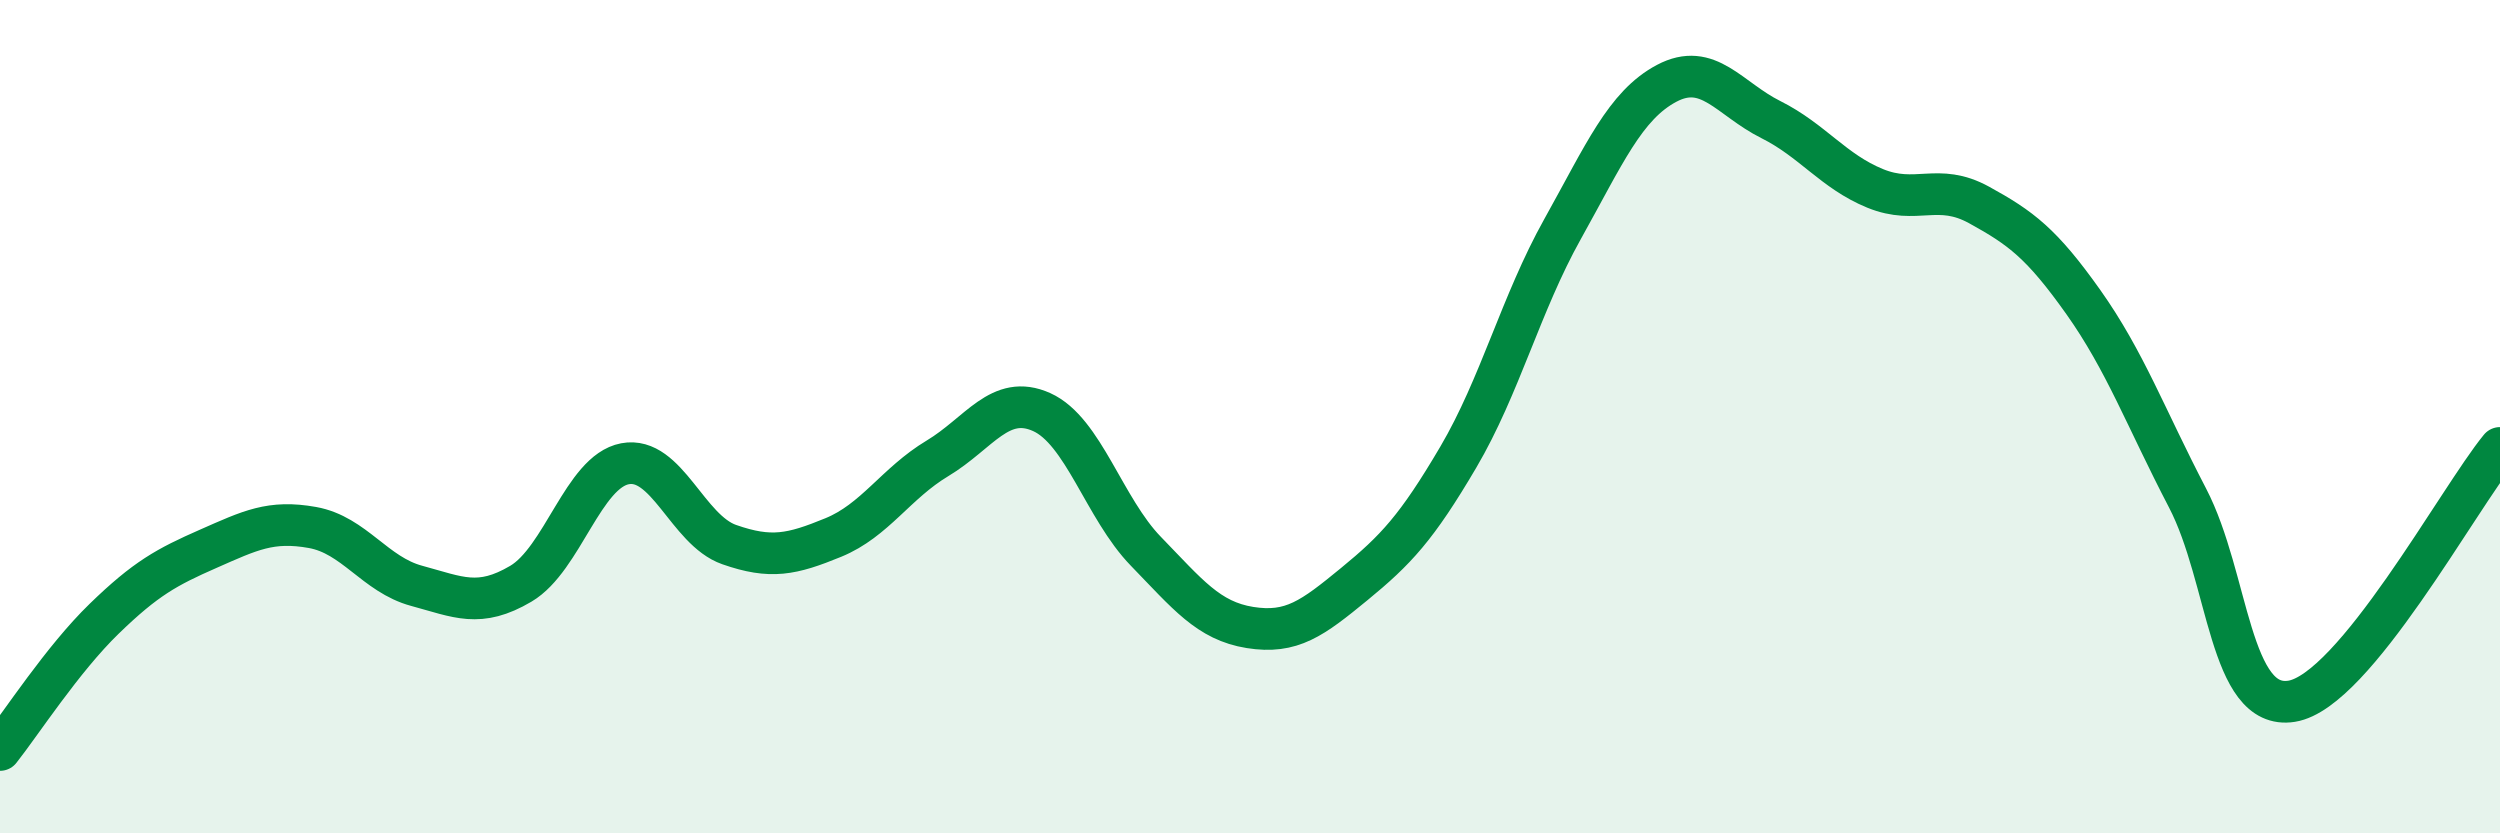 
    <svg width="60" height="20" viewBox="0 0 60 20" xmlns="http://www.w3.org/2000/svg">
      <path
        d="M 0,18 C 0.5,17.37 1.5,15.82 2.5,14.85 C 3.5,13.88 4,13.61 5,13.17 C 6,12.73 6.5,12.48 7.5,12.66 C 8.5,12.84 9,13.79 10,14.06 C 11,14.33 11.5,14.6 12.5,14.01 C 13.5,13.42 14,11.32 15,11.13 C 16,10.94 16.5,12.72 17.5,13.07 C 18.5,13.42 19,13.31 20,12.9 C 21,12.49 21.5,11.6 22.5,11 C 23.5,10.4 24,9.44 25,9.89 C 26,10.34 26.5,12.2 27.5,13.23 C 28.5,14.26 29,14.9 30,15.06 C 31,15.22 31.5,14.84 32.5,14.02 C 33.5,13.2 34,12.67 35,10.97 C 36,9.27 36.5,7.29 37.5,5.5 C 38.5,3.71 39,2.53 40,2 C 41,1.47 41.5,2.37 42.5,2.87 C 43.5,3.37 44,4.11 45,4.52 C 46,4.93 46.5,4.37 47.5,4.92 C 48.5,5.47 49,5.84 50,7.25 C 51,8.66 51.5,10.03 52.5,11.95 C 53.5,13.87 53.5,17.07 55,16.83 C 56.5,16.59 59,11.97 60,10.75L60 20L0 20Z"
        fill="#008740"
        opacity="0.1"
        stroke-linecap="round"
        stroke-linejoin="round"
      />
      <path
        d="M 0,18 C 0.5,17.37 1.5,15.82 2.5,14.85 C 3.5,13.88 4,13.61 5,13.17 C 6,12.73 6.5,12.48 7.5,12.66 C 8.5,12.84 9,13.79 10,14.06 C 11,14.33 11.5,14.6 12.5,14.01 C 13.5,13.42 14,11.32 15,11.13 C 16,10.94 16.5,12.72 17.5,13.07 C 18.5,13.42 19,13.31 20,12.9 C 21,12.49 21.5,11.6 22.5,11 C 23.5,10.4 24,9.44 25,9.89 C 26,10.34 26.5,12.2 27.5,13.23 C 28.5,14.26 29,14.9 30,15.06 C 31,15.22 31.5,14.84 32.5,14.02 C 33.5,13.2 34,12.67 35,10.97 C 36,9.27 36.5,7.29 37.5,5.5 C 38.5,3.71 39,2.53 40,2 C 41,1.47 41.5,2.37 42.5,2.87 C 43.5,3.37 44,4.11 45,4.52 C 46,4.93 46.5,4.37 47.5,4.92 C 48.5,5.47 49,5.84 50,7.25 C 51,8.66 51.5,10.03 52.5,11.95 C 53.5,13.87 53.5,17.07 55,16.83 C 56.5,16.59 59,11.97 60,10.75"
        stroke="#008740"
        stroke-width="1"
        fill="none"
        stroke-linecap="round"
        stroke-linejoin="round"
      />
    </svg>
  